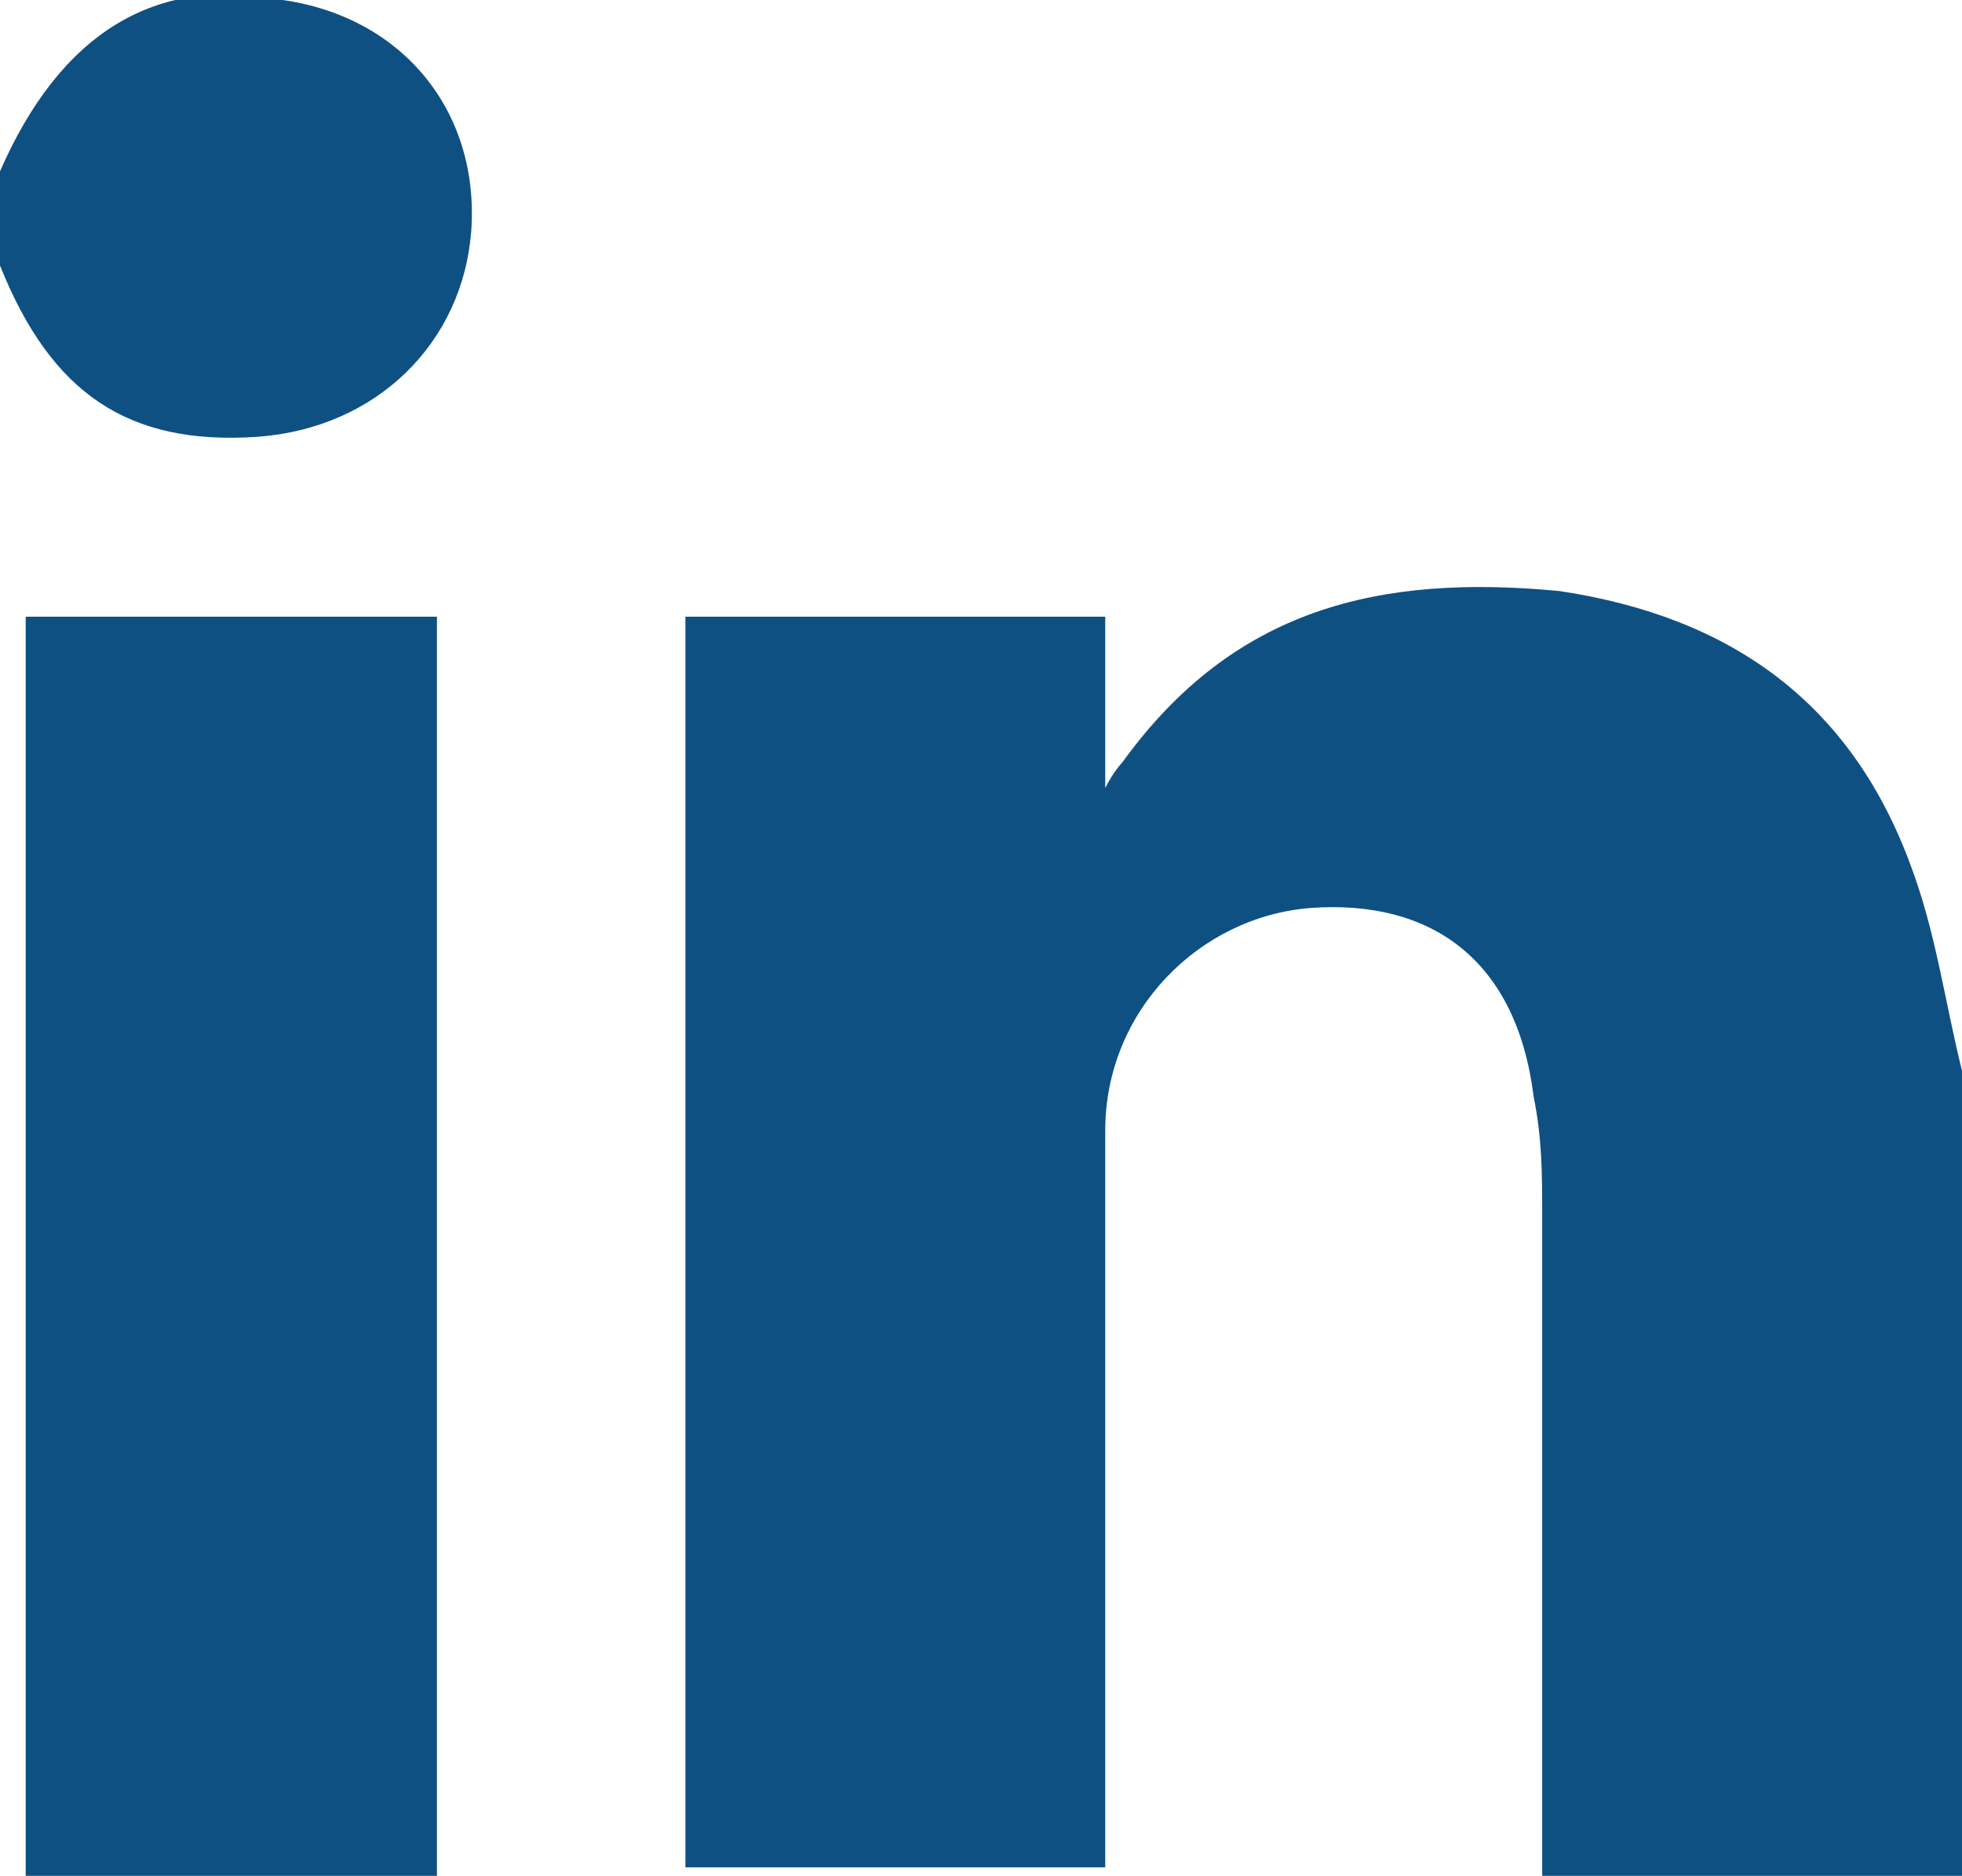 <?xml version="1.0" encoding="utf-8"?>
<!-- Generator: Adobe Illustrator 23.0.1, SVG Export Plug-In . SVG Version: 6.00 Build 0)  -->
<svg version="1.1" id="Layer_1" xmlns="http://www.w3.org/2000/svg" xmlns:xlink="http://www.w3.org/1999/xlink" x="0px" y="0px"
	 viewBox="0 0 22.9 21.9" style="enable-background:new 0 0 22.9 21.9;" xml:space="preserve">
<style type="text/css">
	.st0{fill-rule:evenodd;clip-rule:evenodd;fill:#0F5083;}
</style>
<g>
	<path class="st0" d="M22.9,21.9H18v-0.6c0-2.4,0-4.7,0-7.1c0-0.5,0-0.9-0.1-1.4c-0.2-1.6-1.2-2.3-2.6-2.2c-1.3,0.1-2.4,1.2-2.4,2.6
		c0,1.9,0,3.8,0,5.8v2.8H8V7.2h4.9v2C13,9,13.1,8.9,13.1,8.9c1.3-1.8,3-2.2,5.1-2c2,0.3,3.4,1.3,4.1,3.2c0.3,0.8,0.4,1.6,0.6,2.4
		V21.9z"/>
	<path class="st0" d="M0,2c0.7-1.6,1.8-2.3,3.3-2c1.4,0.2,2.3,1.3,2.2,2.7C5.4,4,4.4,5,3,5.1c-1.5,0.1-2.4-0.5-3-2V2z"/>
	<rect x="0.3" y="7.2" class="st0" width="4.8" height="14.7"/>
</g>
</svg>
